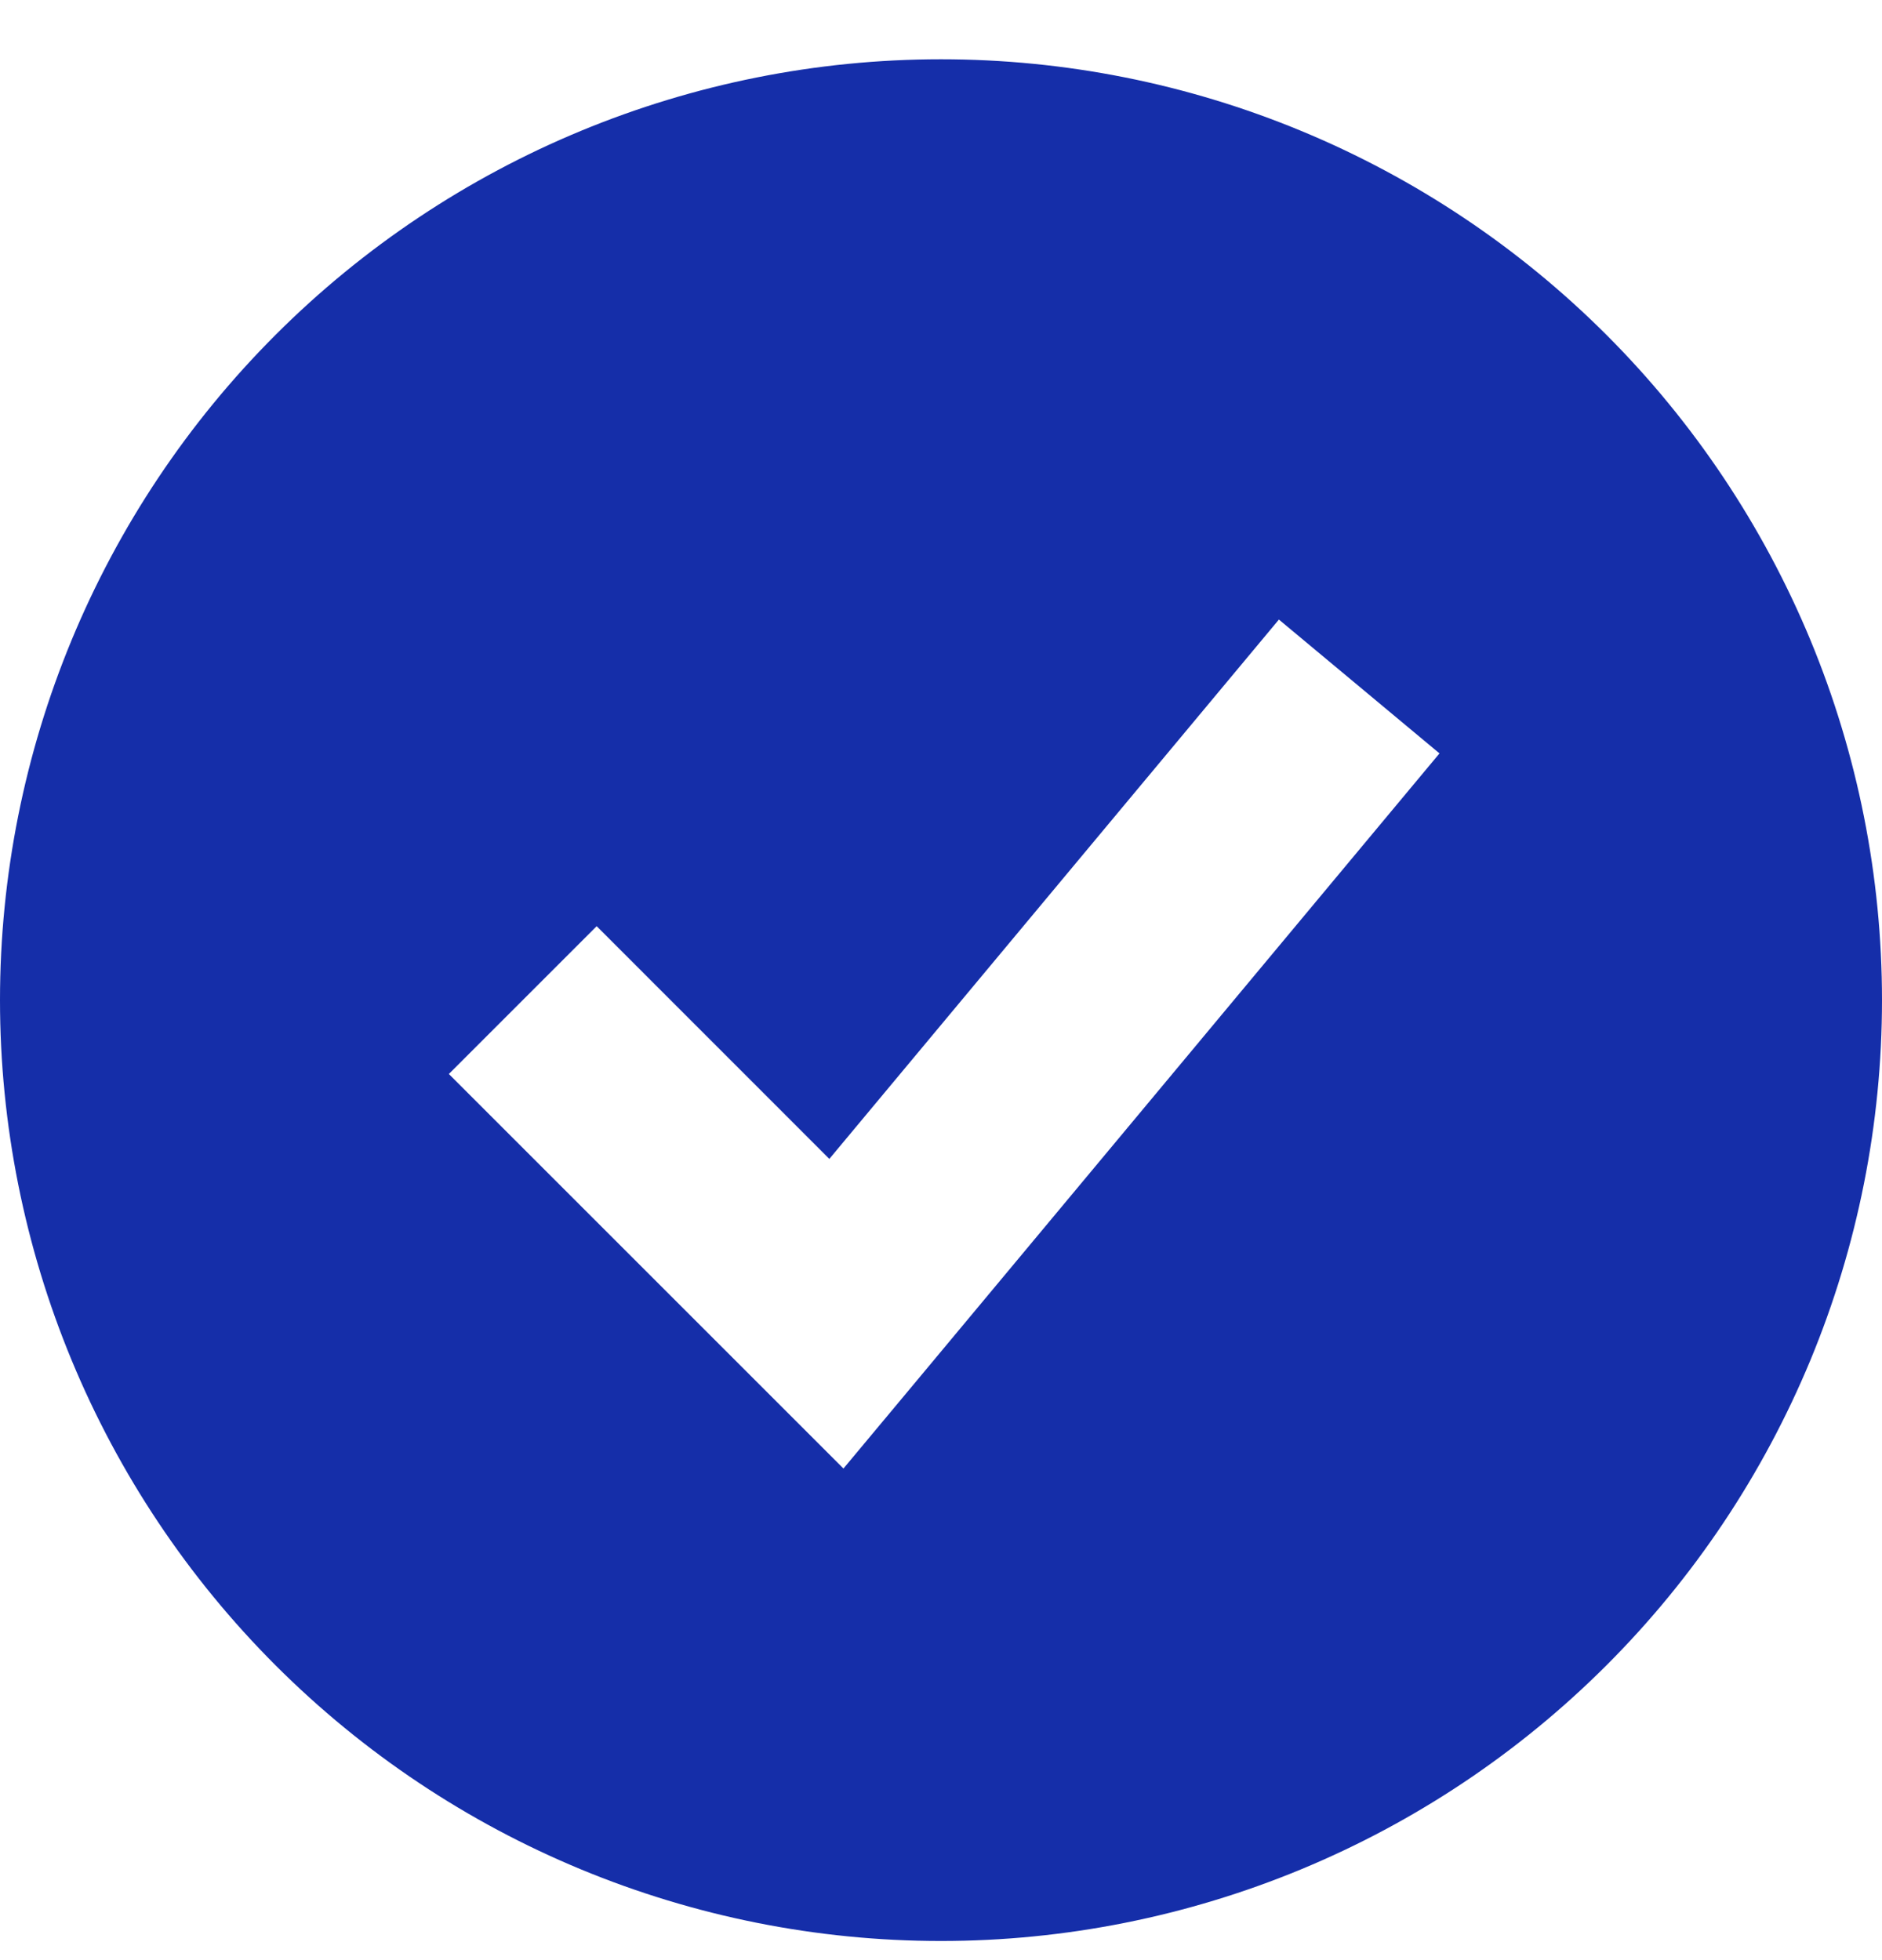 <?xml version="1.0" encoding="UTF-8"?> <svg xmlns="http://www.w3.org/2000/svg" width="24" height="25" viewBox="0 0 24 25" fill="none"><path fill-rule="evenodd" clip-rule="evenodd" d="M12 24.756C13.576 24.756 15.136 24.445 16.592 23.842C18.048 23.239 19.371 22.355 20.485 21.241C21.6 20.127 22.483 18.804 23.087 17.348C23.69 15.892 24 14.332 24 12.756C24 11.18 23.69 9.619 23.087 8.163C22.483 6.708 21.6 5.385 20.485 4.27C19.371 3.156 18.048 2.272 16.592 1.669C15.136 1.066 13.576 0.756 12 0.756C8.817 0.756 5.765 2.02 3.515 4.27C1.264 6.521 3.85421e-07 9.573 5.24537e-07 12.756C6.63652e-07 15.938 1.264 18.991 3.515 21.241C5.765 23.491 8.817 24.756 12 24.756ZM11.691 17.609L18.357 9.609L16.309 7.902L10.576 14.781L7.609 11.813L5.724 13.698L9.724 17.698L10.756 18.73L11.691 17.609Z" fill="#152EA9"></path></svg> 